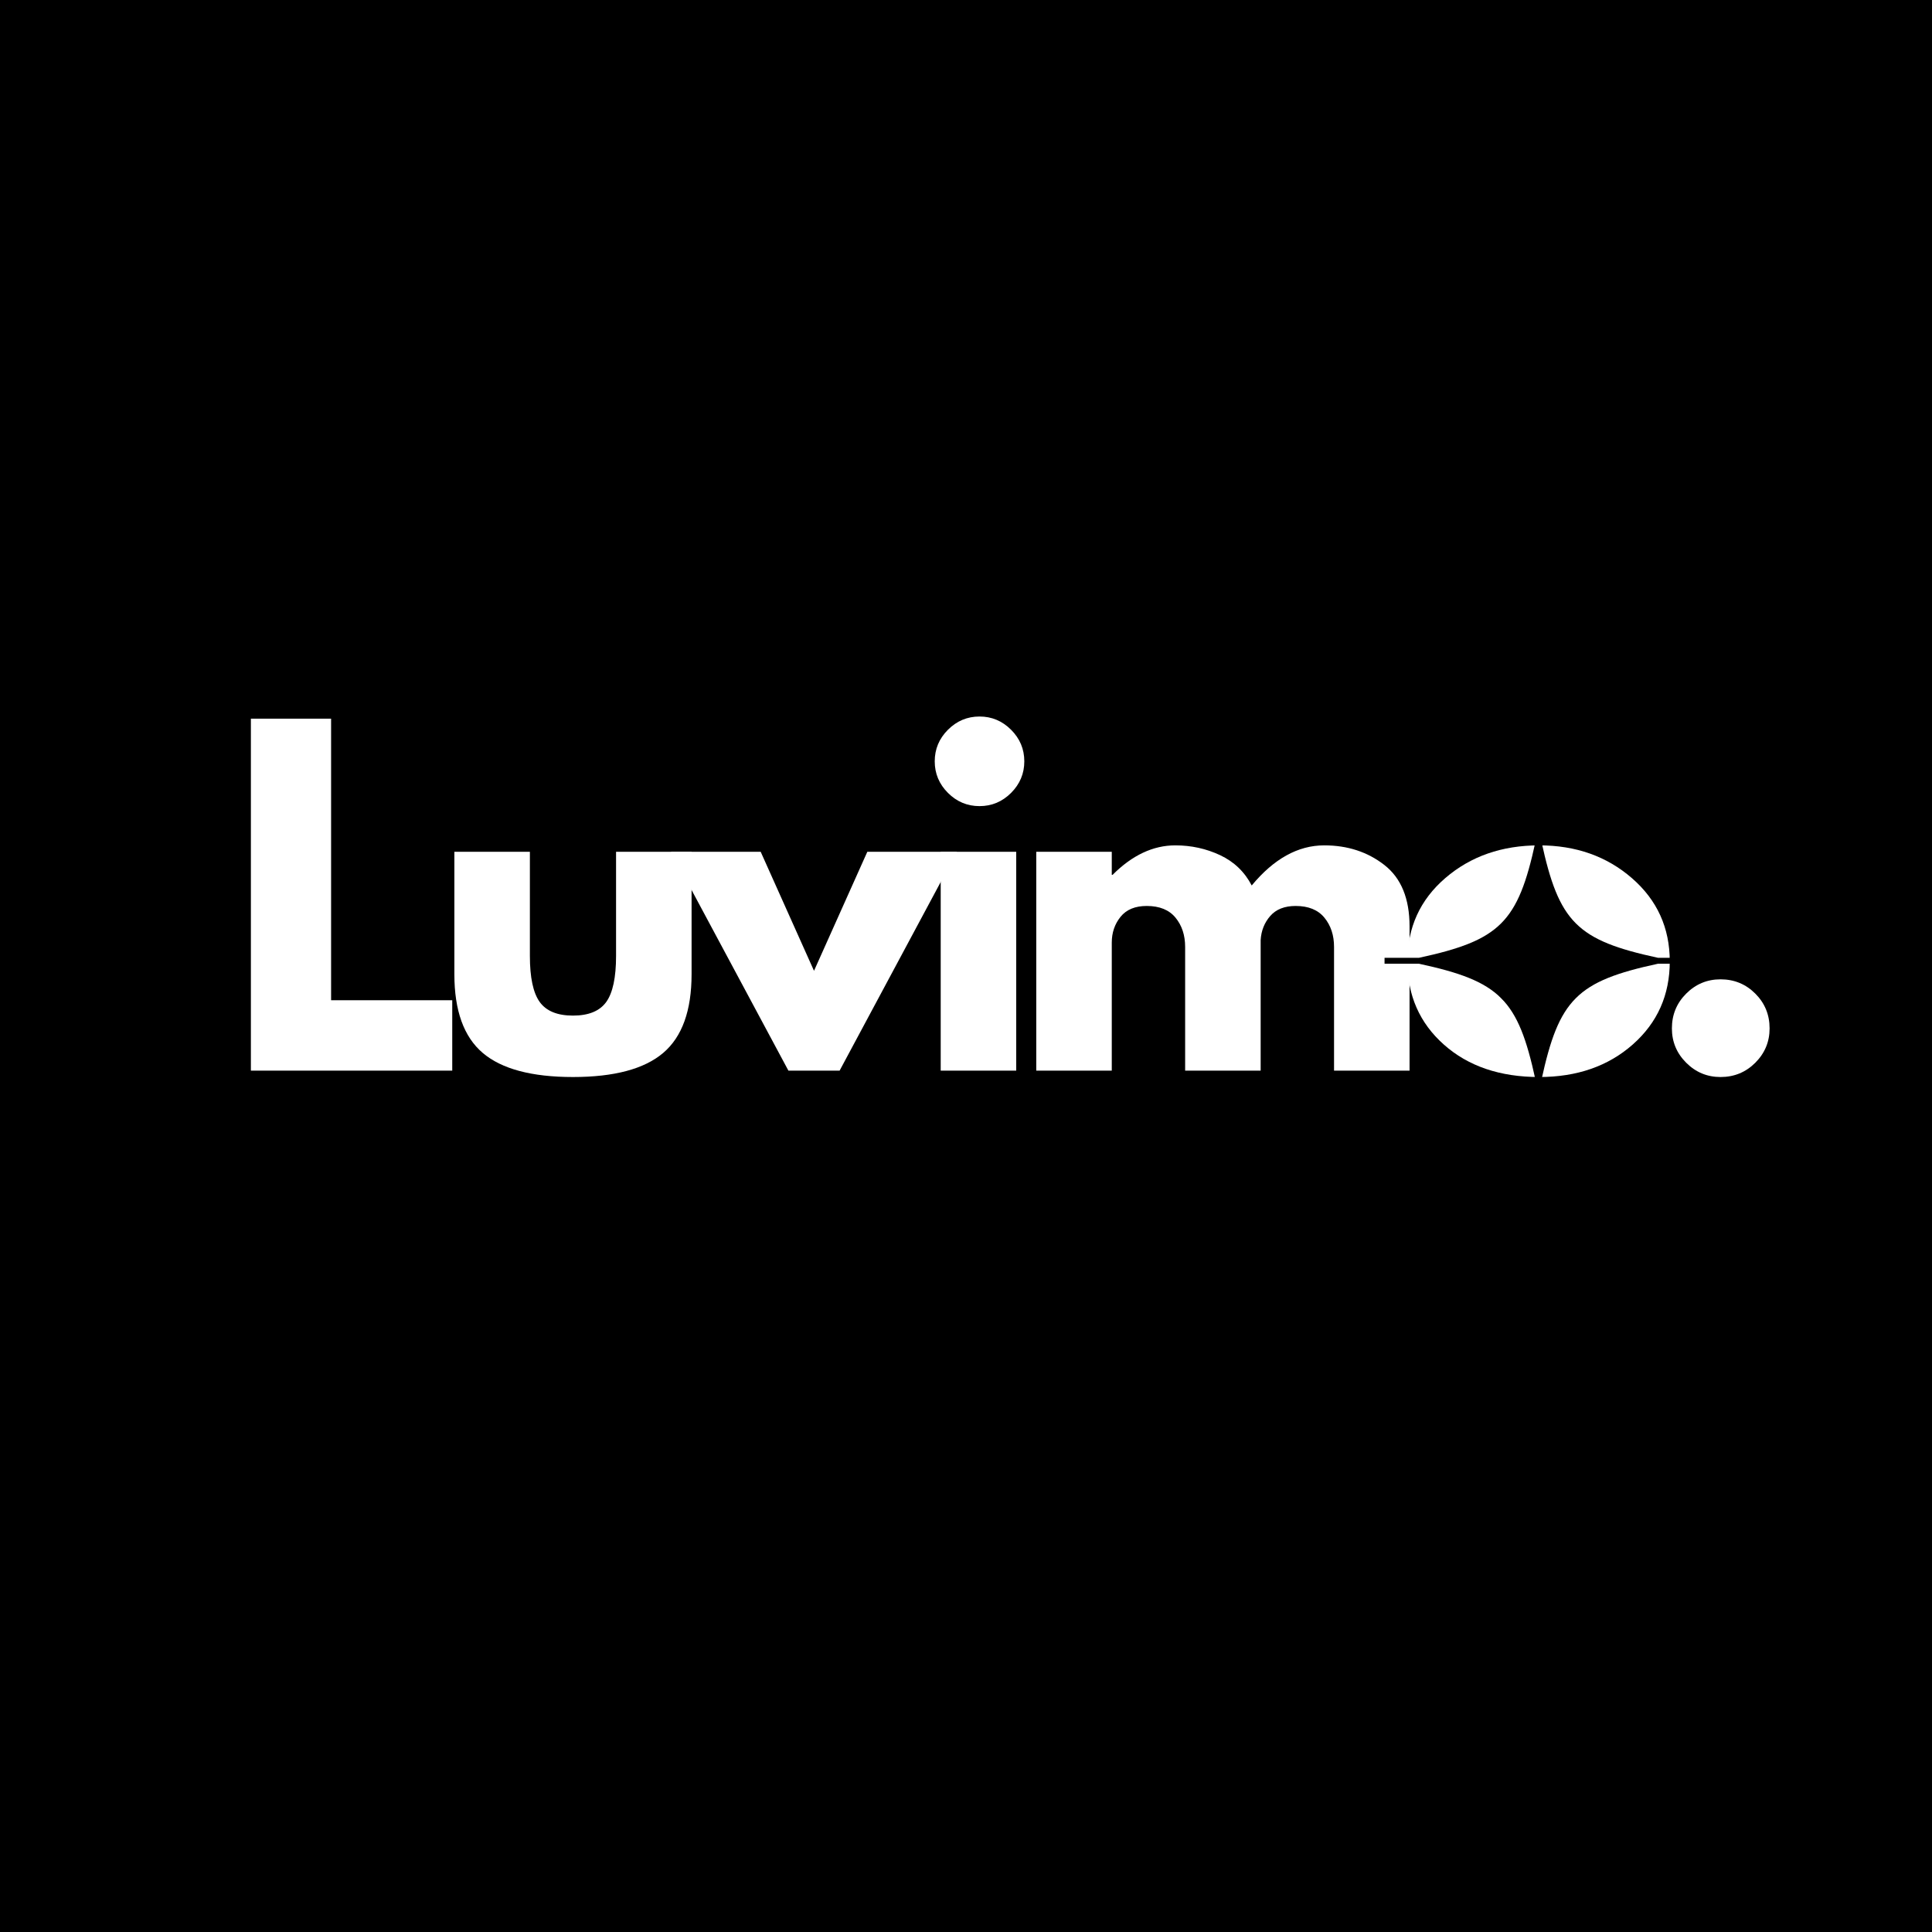 <svg version="1.0" preserveAspectRatio="xMidYMid meet" height="1800" viewBox="0 0 1350 1350" zoomAndPan="magnify" width="1800" xmlns:xlink="http://www.w3.org/1999/xlink" xmlns="http://www.w3.org/2000/svg"><defs><g></g><clipPath id="a6349359e4"><path clip-rule="nonzero" d="M 967.441 556.297 L 1191.543 556.297 L 1191.543 785.797 L 967.441 785.797 Z M 967.441 556.297"></path></clipPath></defs><rect fill-opacity="1" height="1620" y="-135" fill="#ffffff" width="1620" x="-135"></rect><rect fill-opacity="1" height="1620" y="-135" fill="#000000" width="1620" x="-135"></rect><g fill-opacity="1" fill="#ffffff"><g transform="translate(157.418, 748.11)"><g><path d="M 73.938 -245.938 L 73.938 -49.188 L 158.594 -49.188 L 158.594 0 L 17.891 0 L 17.891 -245.938 Z M 73.938 -245.938"></path></g></g></g><g fill-opacity="1" fill="#ffffff"><g transform="translate(302.589, 748.11)"><g><path d="M 67.672 -152.938 L 67.672 -80.188 C 67.672 -65.082 69.957 -54.348 74.531 -47.984 C 79.102 -41.629 86.852 -38.453 97.781 -38.453 C 108.707 -38.453 116.457 -41.629 121.031 -47.984 C 125.602 -54.348 127.891 -65.082 127.891 -80.188 L 127.891 -152.938 L 180.656 -152.938 L 180.656 -67.375 C 180.656 -41.938 174.047 -23.602 160.828 -12.375 C 147.609 -1.145 126.586 4.469 97.766 4.469 C 68.953 4.469 47.938 -1.145 34.719 -12.375 C 21.508 -23.602 14.906 -41.938 14.906 -67.375 L 14.906 -152.938 Z M 67.672 -152.938"></path></g></g></g><g fill-opacity="1" fill="#ffffff"><g transform="translate(474.886, 748.11)"><g><path d="M 56.641 -152.938 L 93.906 -69.75 L 131.172 -152.938 L 193.766 -152.938 L 111.797 0 L 76.016 0 L -5.969 -152.938 Z M 56.641 -152.938"></path></g></g></g><g fill-opacity="1" fill="#ffffff"><g transform="translate(639.432, 748.11)"><g><path d="M 22.953 -238.188 C 29.117 -244.352 36.473 -247.438 45.016 -247.438 C 53.555 -247.438 60.906 -244.352 67.062 -238.188 C 73.227 -232.031 76.312 -224.676 76.312 -216.125 C 76.312 -207.582 73.227 -200.227 67.062 -194.062 C 60.906 -187.906 53.555 -184.828 45.016 -184.828 C 36.473 -184.828 29.117 -187.906 22.953 -194.062 C 16.797 -200.227 13.719 -207.582 13.719 -216.125 C 13.719 -224.676 16.797 -232.031 22.953 -238.188 Z M 17.891 -152.938 L 17.891 0 L 70.656 0 L 70.656 -152.938 Z M 17.891 -152.938"></path></g></g></g><g fill-opacity="1" fill="#ffffff"><g transform="translate(706.203, 748.11)"><g><path d="M 17.891 0 L 17.891 -152.938 L 70.656 -152.938 L 70.656 -136.828 L 71.25 -136.828 C 84.957 -150.547 99.562 -157.406 115.062 -157.406 C 126.195 -157.406 136.633 -155.117 146.375 -150.547 C 156.113 -145.973 163.469 -138.914 168.438 -129.375 C 183.938 -148.062 200.828 -157.406 219.109 -157.406 C 235.41 -157.406 249.422 -152.832 261.141 -143.688 C 272.867 -134.539 278.734 -120.234 278.734 -100.766 L 278.734 0 L 225.969 0 L 225.969 -86.453 C 225.969 -94.598 223.727 -101.398 219.25 -106.859 C 214.781 -112.328 208.078 -115.062 199.141 -115.062 C 191.391 -115.062 185.473 -112.727 181.391 -108.062 C 177.316 -103.395 175.082 -97.781 174.688 -91.219 L 174.688 0 L 121.922 0 L 121.922 -86.453 C 121.922 -94.598 119.688 -101.398 115.219 -106.859 C 110.75 -112.328 104.039 -115.062 95.094 -115.062 C 86.945 -115.062 80.836 -112.523 76.766 -107.453 C 72.691 -102.391 70.656 -96.383 70.656 -89.438 L 70.656 0 Z M 17.891 0"></path></g></g></g><g fill-opacity="1" fill="#ffffff"><g transform="translate(976.574, 748.11)"><g><path d="M 32.344 -18.188 C 15.352 -33.289 6.859 -52.664 6.859 -76.312 C 6.859 -99.969 15.703 -119.395 33.391 -134.594 C 51.078 -149.801 72.938 -157.406 98.969 -157.406 C 124.602 -157.406 146.211 -149.754 163.797 -134.453 C 181.391 -119.148 190.188 -99.77 190.188 -76.312 C 190.188 -52.863 181.594 -33.535 164.406 -18.328 C 147.219 -3.129 125.406 4.469 98.969 4.469 C 71.539 4.469 49.332 -3.082 32.344 -18.188 Z M 73.188 -102.25 C 66.332 -95.488 62.906 -86.844 62.906 -76.312 C 62.906 -65.781 66.18 -57.188 72.734 -50.531 C 79.297 -43.875 87.941 -40.547 98.672 -40.547 C 109.004 -40.547 117.5 -43.922 124.156 -50.672 C 130.82 -57.43 134.156 -65.977 134.156 -76.312 C 134.156 -86.844 130.723 -95.488 123.859 -102.25 C 117.004 -109.008 108.609 -112.391 98.672 -112.391 C 88.535 -112.391 80.039 -109.008 73.188 -102.25 Z M 73.188 -102.25"></path></g></g></g><g fill-opacity="1" fill="#ffffff"><g transform="translate(1150.362, 748.11)"><g><path d="M 51.875 -63.797 C 61.414 -63.797 69.516 -60.469 76.172 -53.812 C 82.828 -47.156 86.156 -39.055 86.156 -29.516 C 86.156 -20.172 82.828 -12.172 76.172 -5.516 C 69.516 1.141 61.414 4.469 51.875 4.469 C 42.531 4.469 34.531 1.141 27.875 -5.516 C 21.219 -12.172 17.891 -20.172 17.891 -29.516 C 17.891 -39.055 21.219 -47.156 27.875 -53.812 C 34.531 -60.469 42.531 -63.797 51.875 -63.797 Z M 51.875 -63.797"></path></g></g></g><g clip-path="url(#a6349359e4)"><path fill-rule="nonzero" fill-opacity="1" d="M 1191.52 669.258 L 1158.473 669.258 C 1101.902 657.051 1089.32 644.461 1077.078 587.965 L 1077.078 556.301 L 1072.898 556.301 L 1072.898 588.301 C 1060.68 644.512 1048.035 657.074 991.574 669.258 L 967.465 669.258 L 967.465 673.426 L 991.574 673.426 C 1048.035 685.609 1060.68 698.172 1072.898 754.387 L 1072.898 785.793 L 1077.078 785.793 L 1077.078 754.719 C 1089.32 698.223 1101.902 685.637 1158.473 673.426 L 1191.52 673.426 Z M 1191.52 669.258" fill="#000000"></path></g></svg>